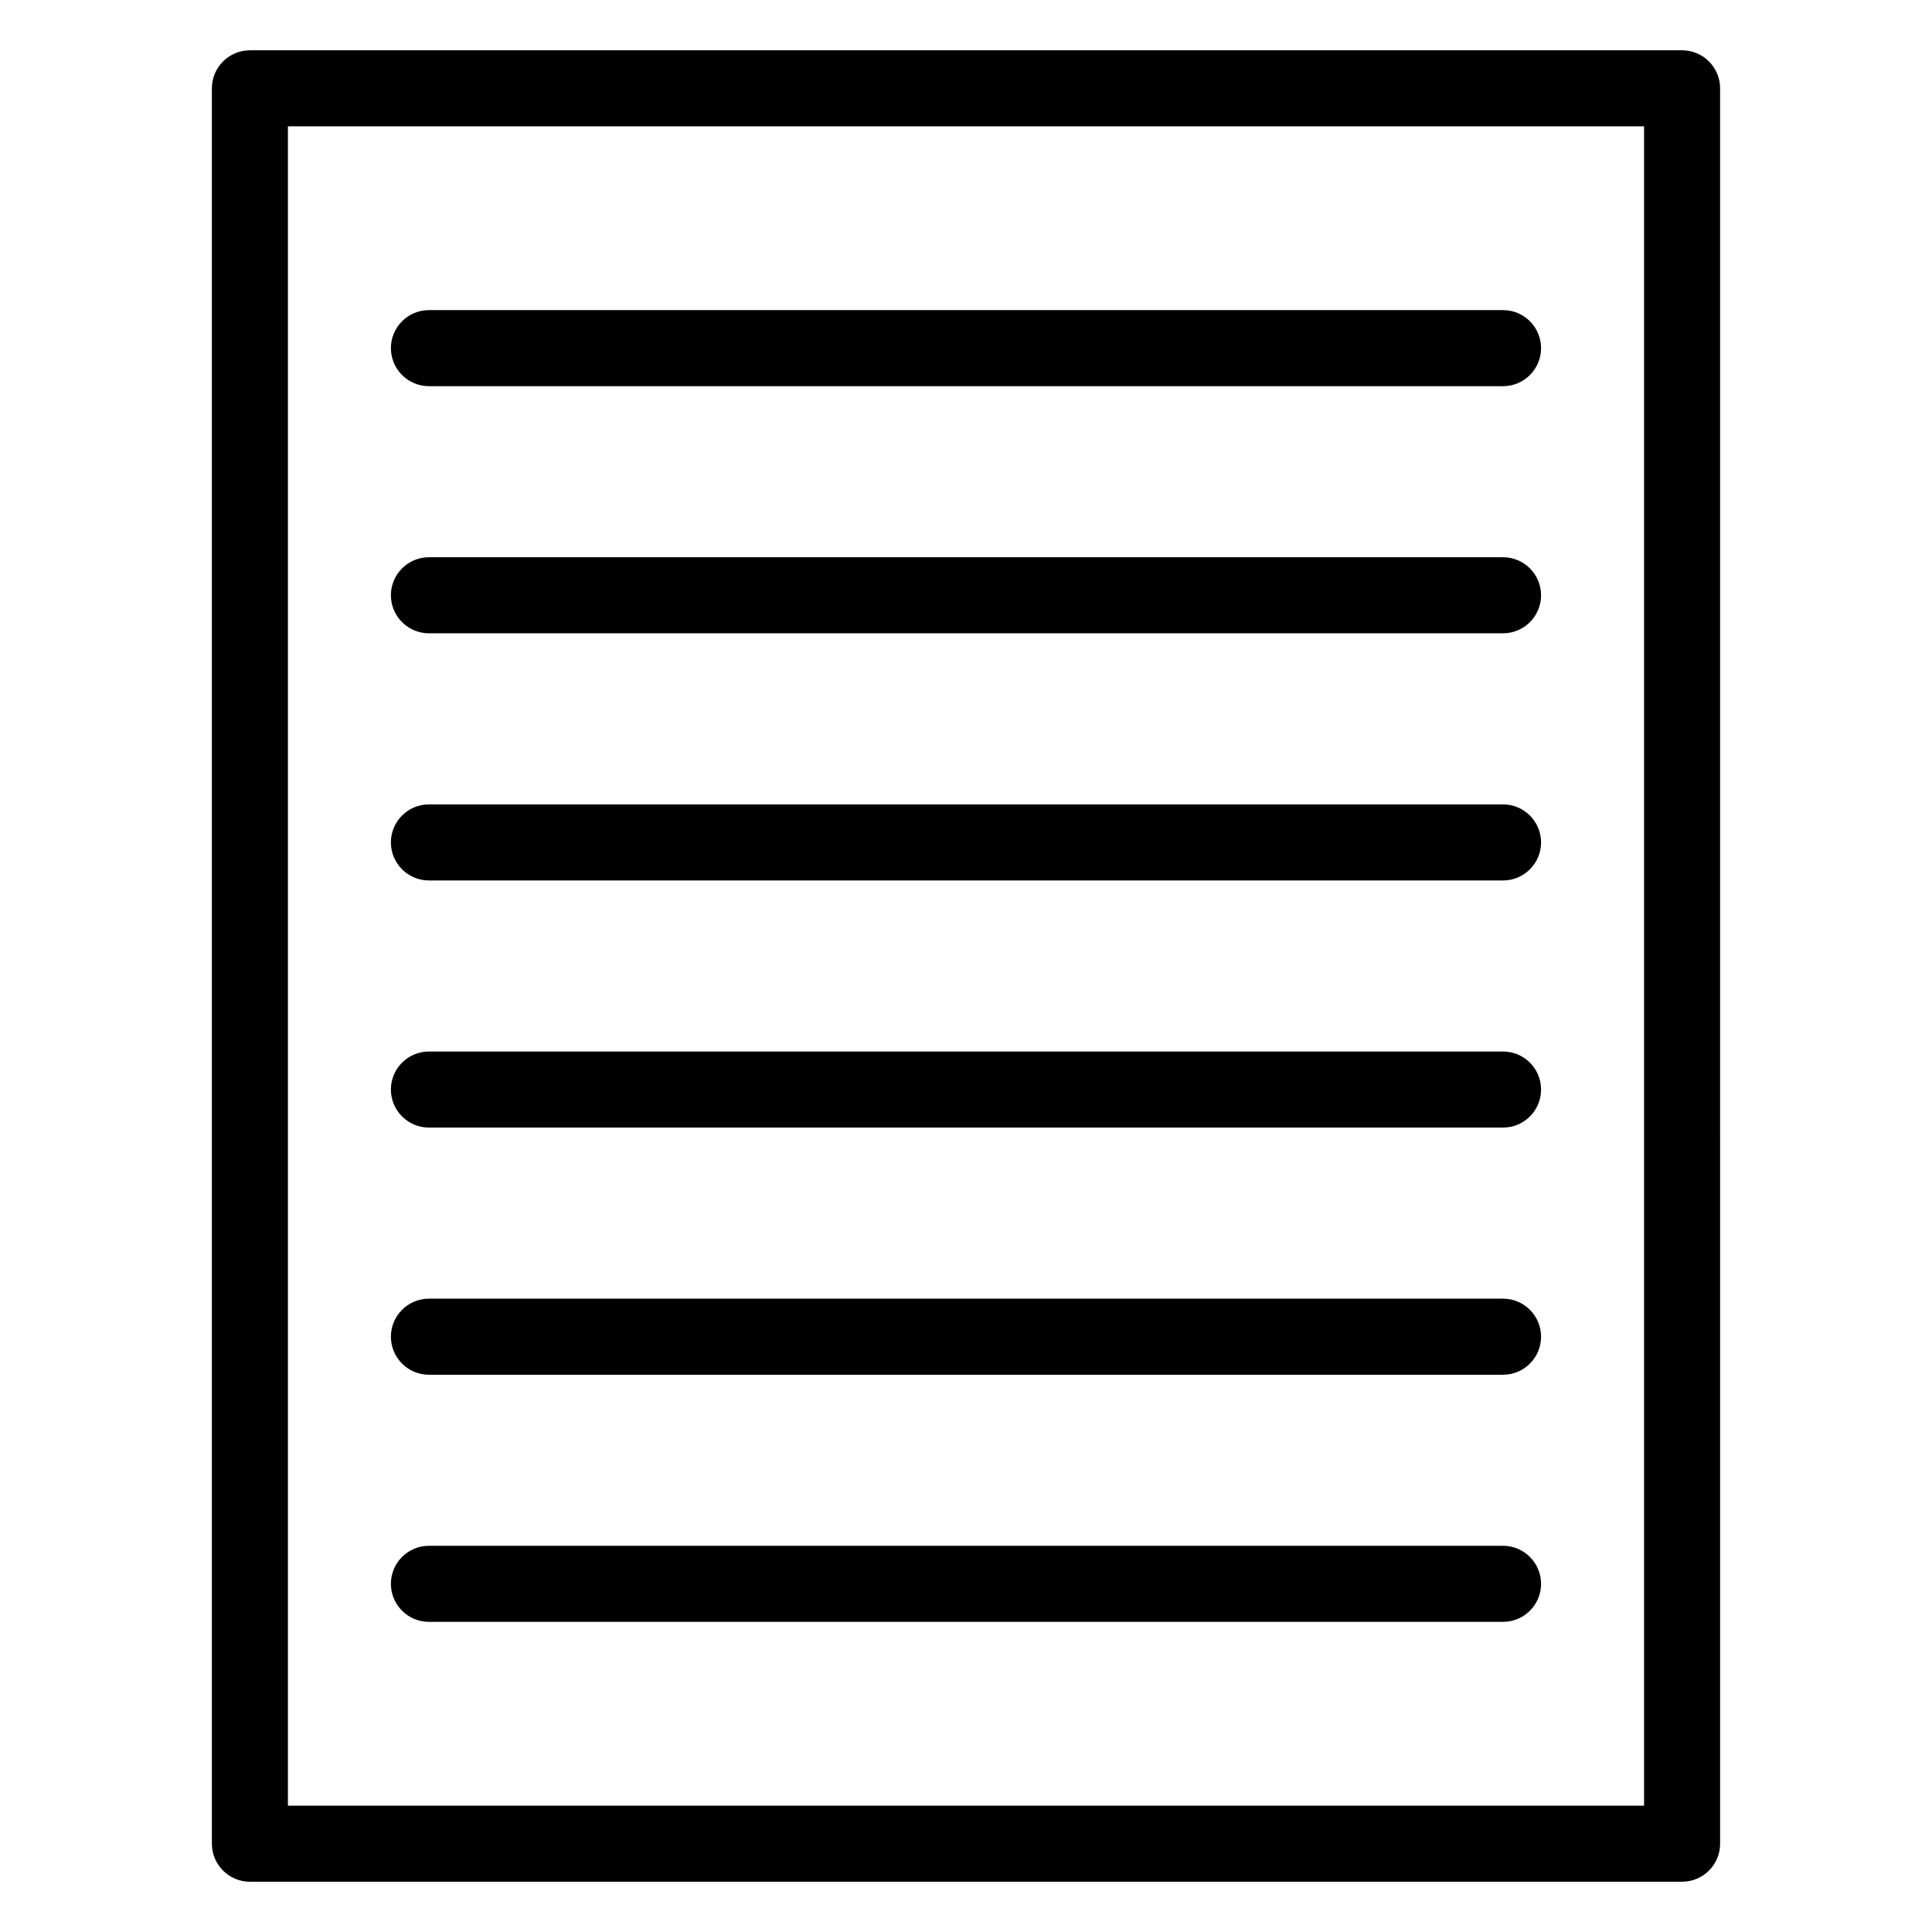 <?xml version="1.0" encoding="UTF-8"?>
<!-- Uploaded to: ICON Repo, www.iconrepo.com, Generator: ICON Repo Mixer Tools -->
<svg fill="#000000" width="800px" height="800px" version="1.1" viewBox="144 144 512 512" xmlns="http://www.w3.org/2000/svg">
 <g>
  <path d="m589.77 157.33h-379.54c-5.562 0-10.078 4.516-10.078 10.078v465.19c0 5.562 4.516 10.078 10.078 10.078h379.54c5.562 0 10.078-4.516 10.078-10.078l-0.004-465.19c0-5.562-4.512-10.078-10.074-10.078zm-10.078 465.19h-359.39v-445.04h359.39z"/>
  <path d="m257.67 246.34h284.65c5.562 0 10.078-4.516 10.078-10.078s-4.516-10.078-10.078-10.078h-284.65c-5.562 0-10.078 4.516-10.078 10.078 0.004 5.566 4.516 10.078 10.078 10.078z"/>
  <path d="m257.67 311.83h284.65c5.562 0 10.078-4.516 10.078-10.078s-4.516-10.078-10.078-10.078h-284.65c-5.562 0-10.078 4.516-10.078 10.078 0.004 5.562 4.516 10.078 10.078 10.078z"/>
  <path d="m257.67 377.33h284.65c5.562 0 10.078-4.516 10.078-10.078s-4.516-10.078-10.078-10.078h-284.65c-5.562 0-10.078 4.516-10.078 10.078 0.004 5.562 4.516 10.078 10.078 10.078z"/>
  <path d="m257.67 442.82h284.65c5.562 0 10.078-4.516 10.078-10.078s-4.516-10.078-10.078-10.078h-284.65c-5.562 0-10.078 4.516-10.078 10.078 0.004 5.562 4.516 10.078 10.078 10.078z"/>
  <path d="m257.67 508.32h284.65c5.562 0 10.078-4.516 10.078-10.078s-4.516-10.078-10.078-10.078h-284.65c-5.562 0-10.078 4.516-10.078 10.078 0.004 5.566 4.516 10.078 10.078 10.078z"/>
  <path d="m257.67 573.81h284.65c5.562 0 10.078-4.516 10.078-10.078s-4.516-10.078-10.078-10.078h-284.65c-5.562 0-10.078 4.516-10.078 10.078 0.004 5.562 4.516 10.078 10.078 10.078z"/>
 </g>
</svg>
